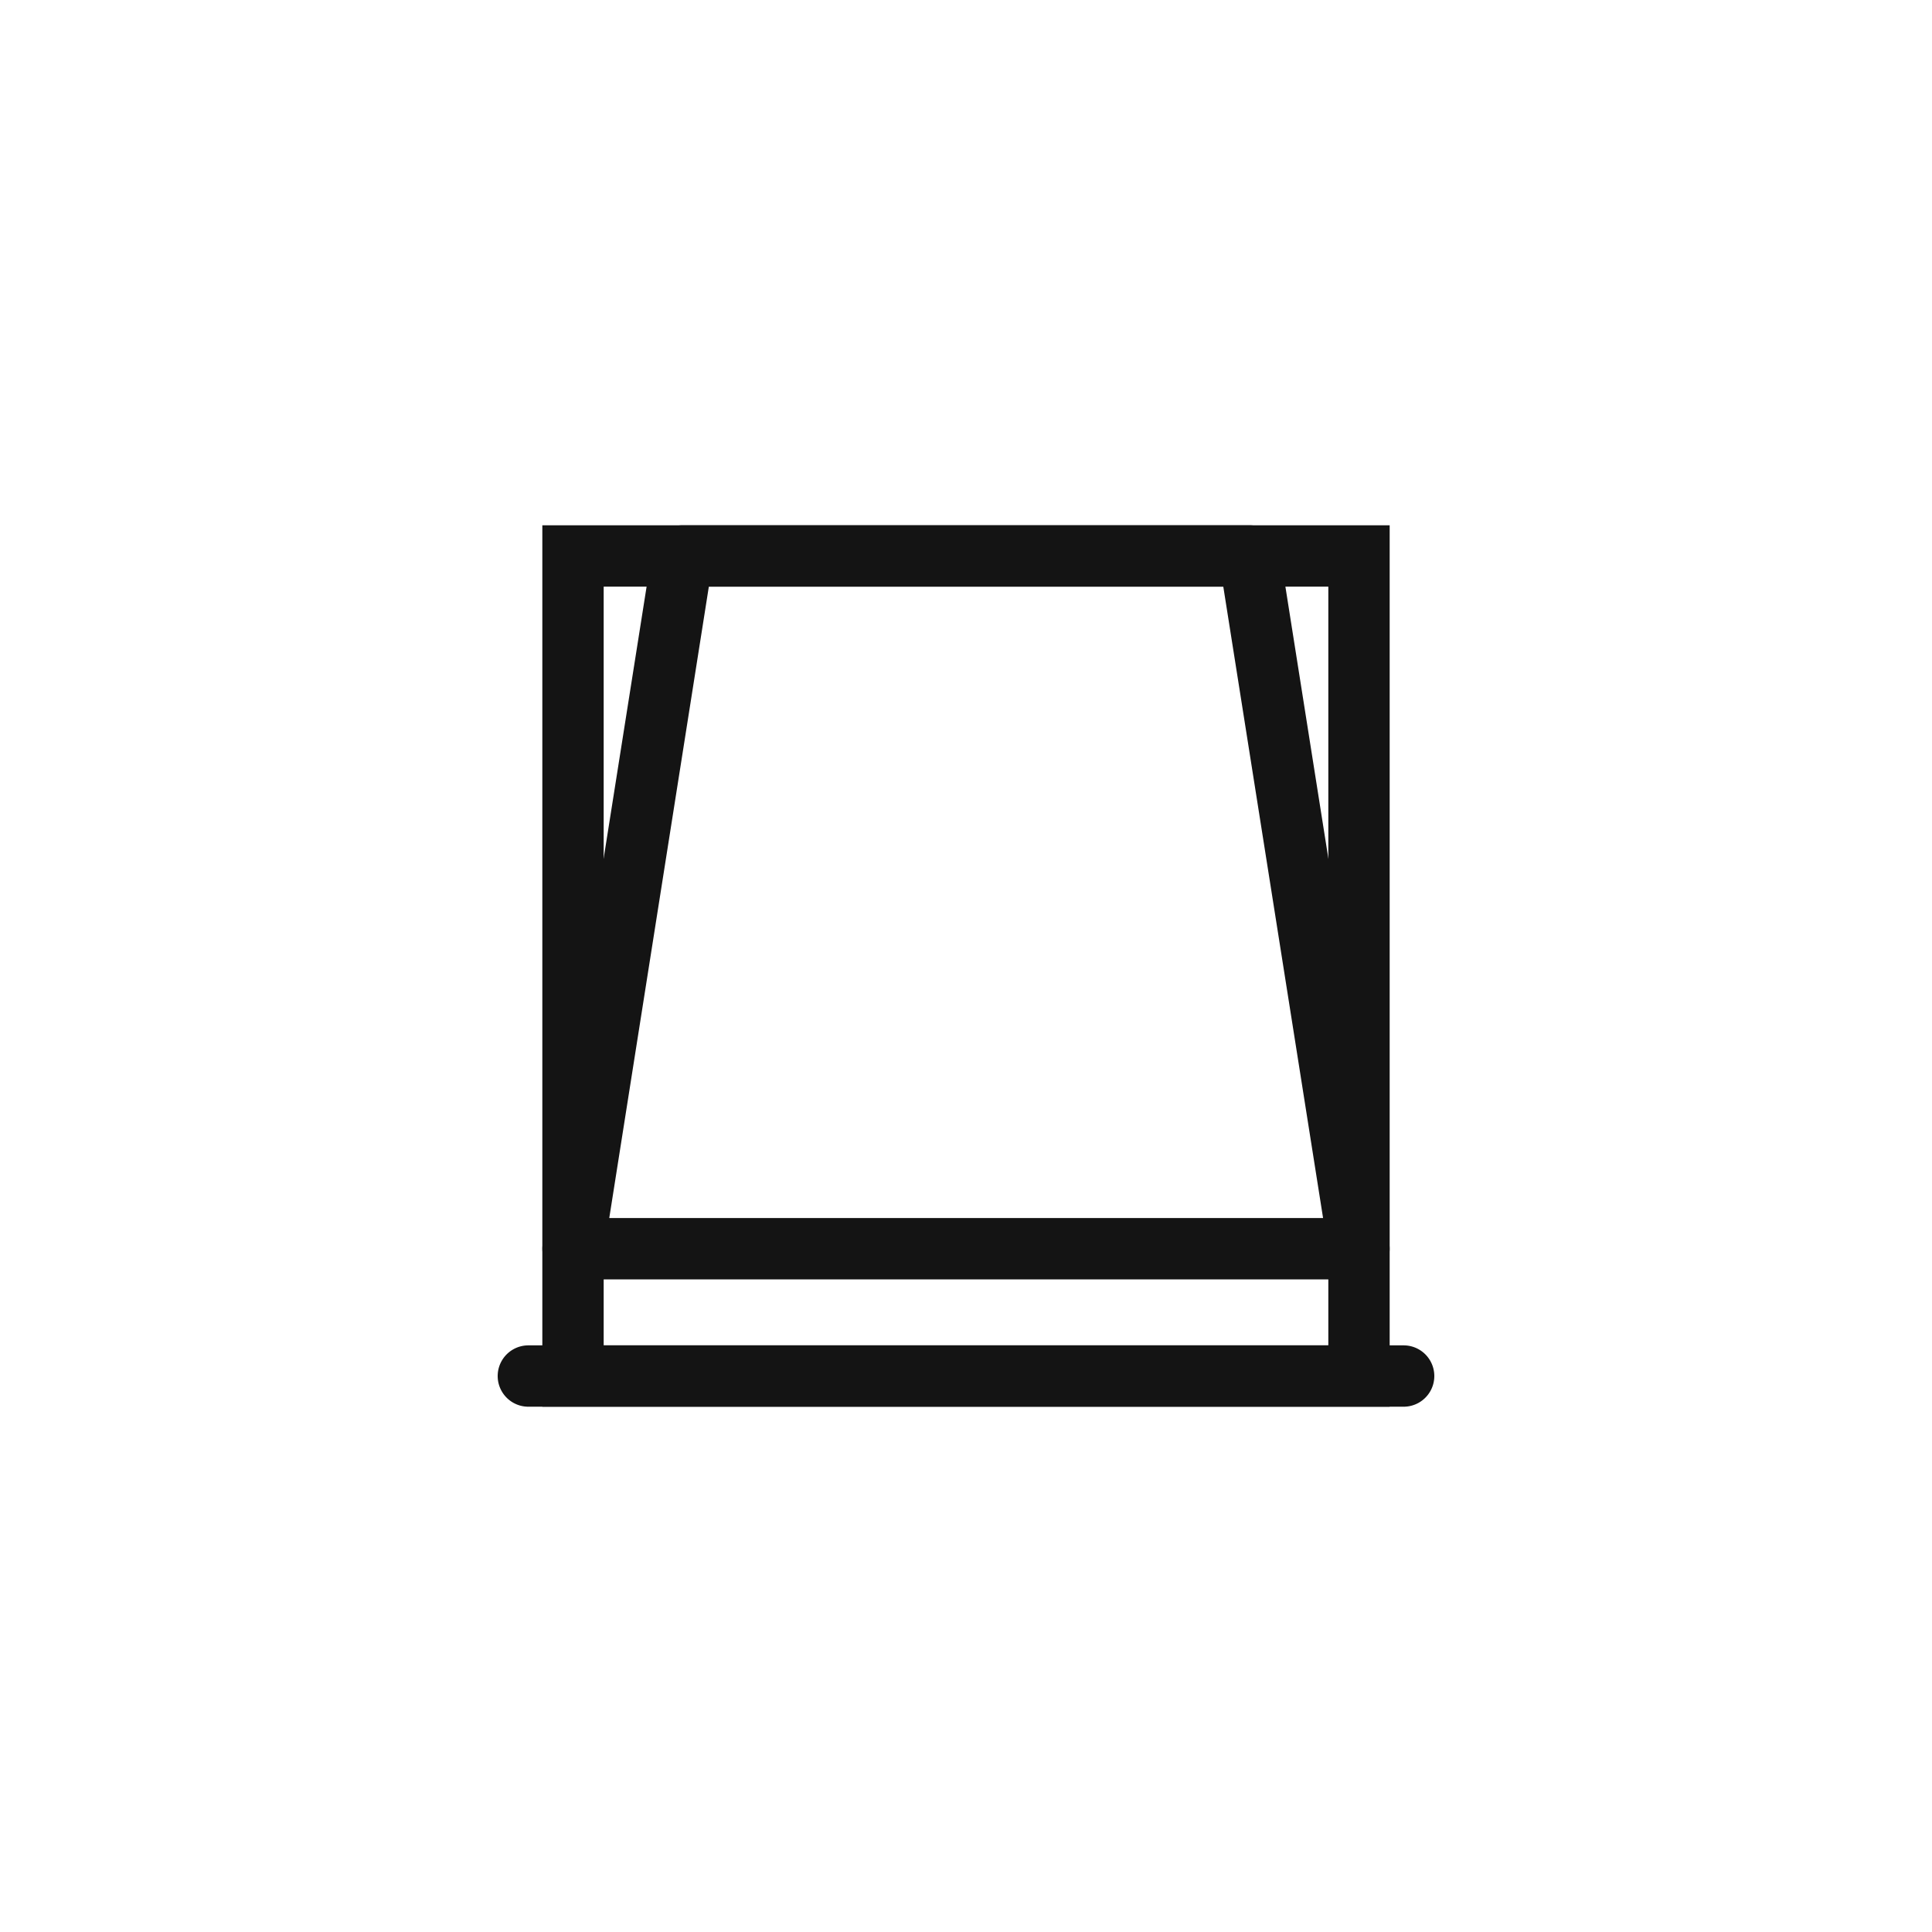 <svg id="Tracciati" xmlns="http://www.w3.org/2000/svg" viewBox="0 0 283.46 283.46"><defs><style>.cls-1{fill:#141414;}</style></defs><path class="cls-1" d="M199.39,187.71H84.07a4.5,4.5,0,0,1-4.44-5.2L95.69,80.87a4.49,4.49,0,0,1,4.44-3.8h83.2a4.49,4.49,0,0,1,4.44,3.8l16.06,101.64a4.5,4.5,0,0,1-4.44,5.2Zm-110-9H194.12L179.48,86.07H104Z"/><path class="cls-1" d="M203.89,206.39H79.57V77.07H203.89Zm-115.32-9H194.89V86.07H88.57Z"/><path class="cls-1" d="M205.94,206.39H77.52a4.5,4.5,0,1,1,0-9H205.94a4.5,4.5,0,0,1,0,9Z"/></svg>
